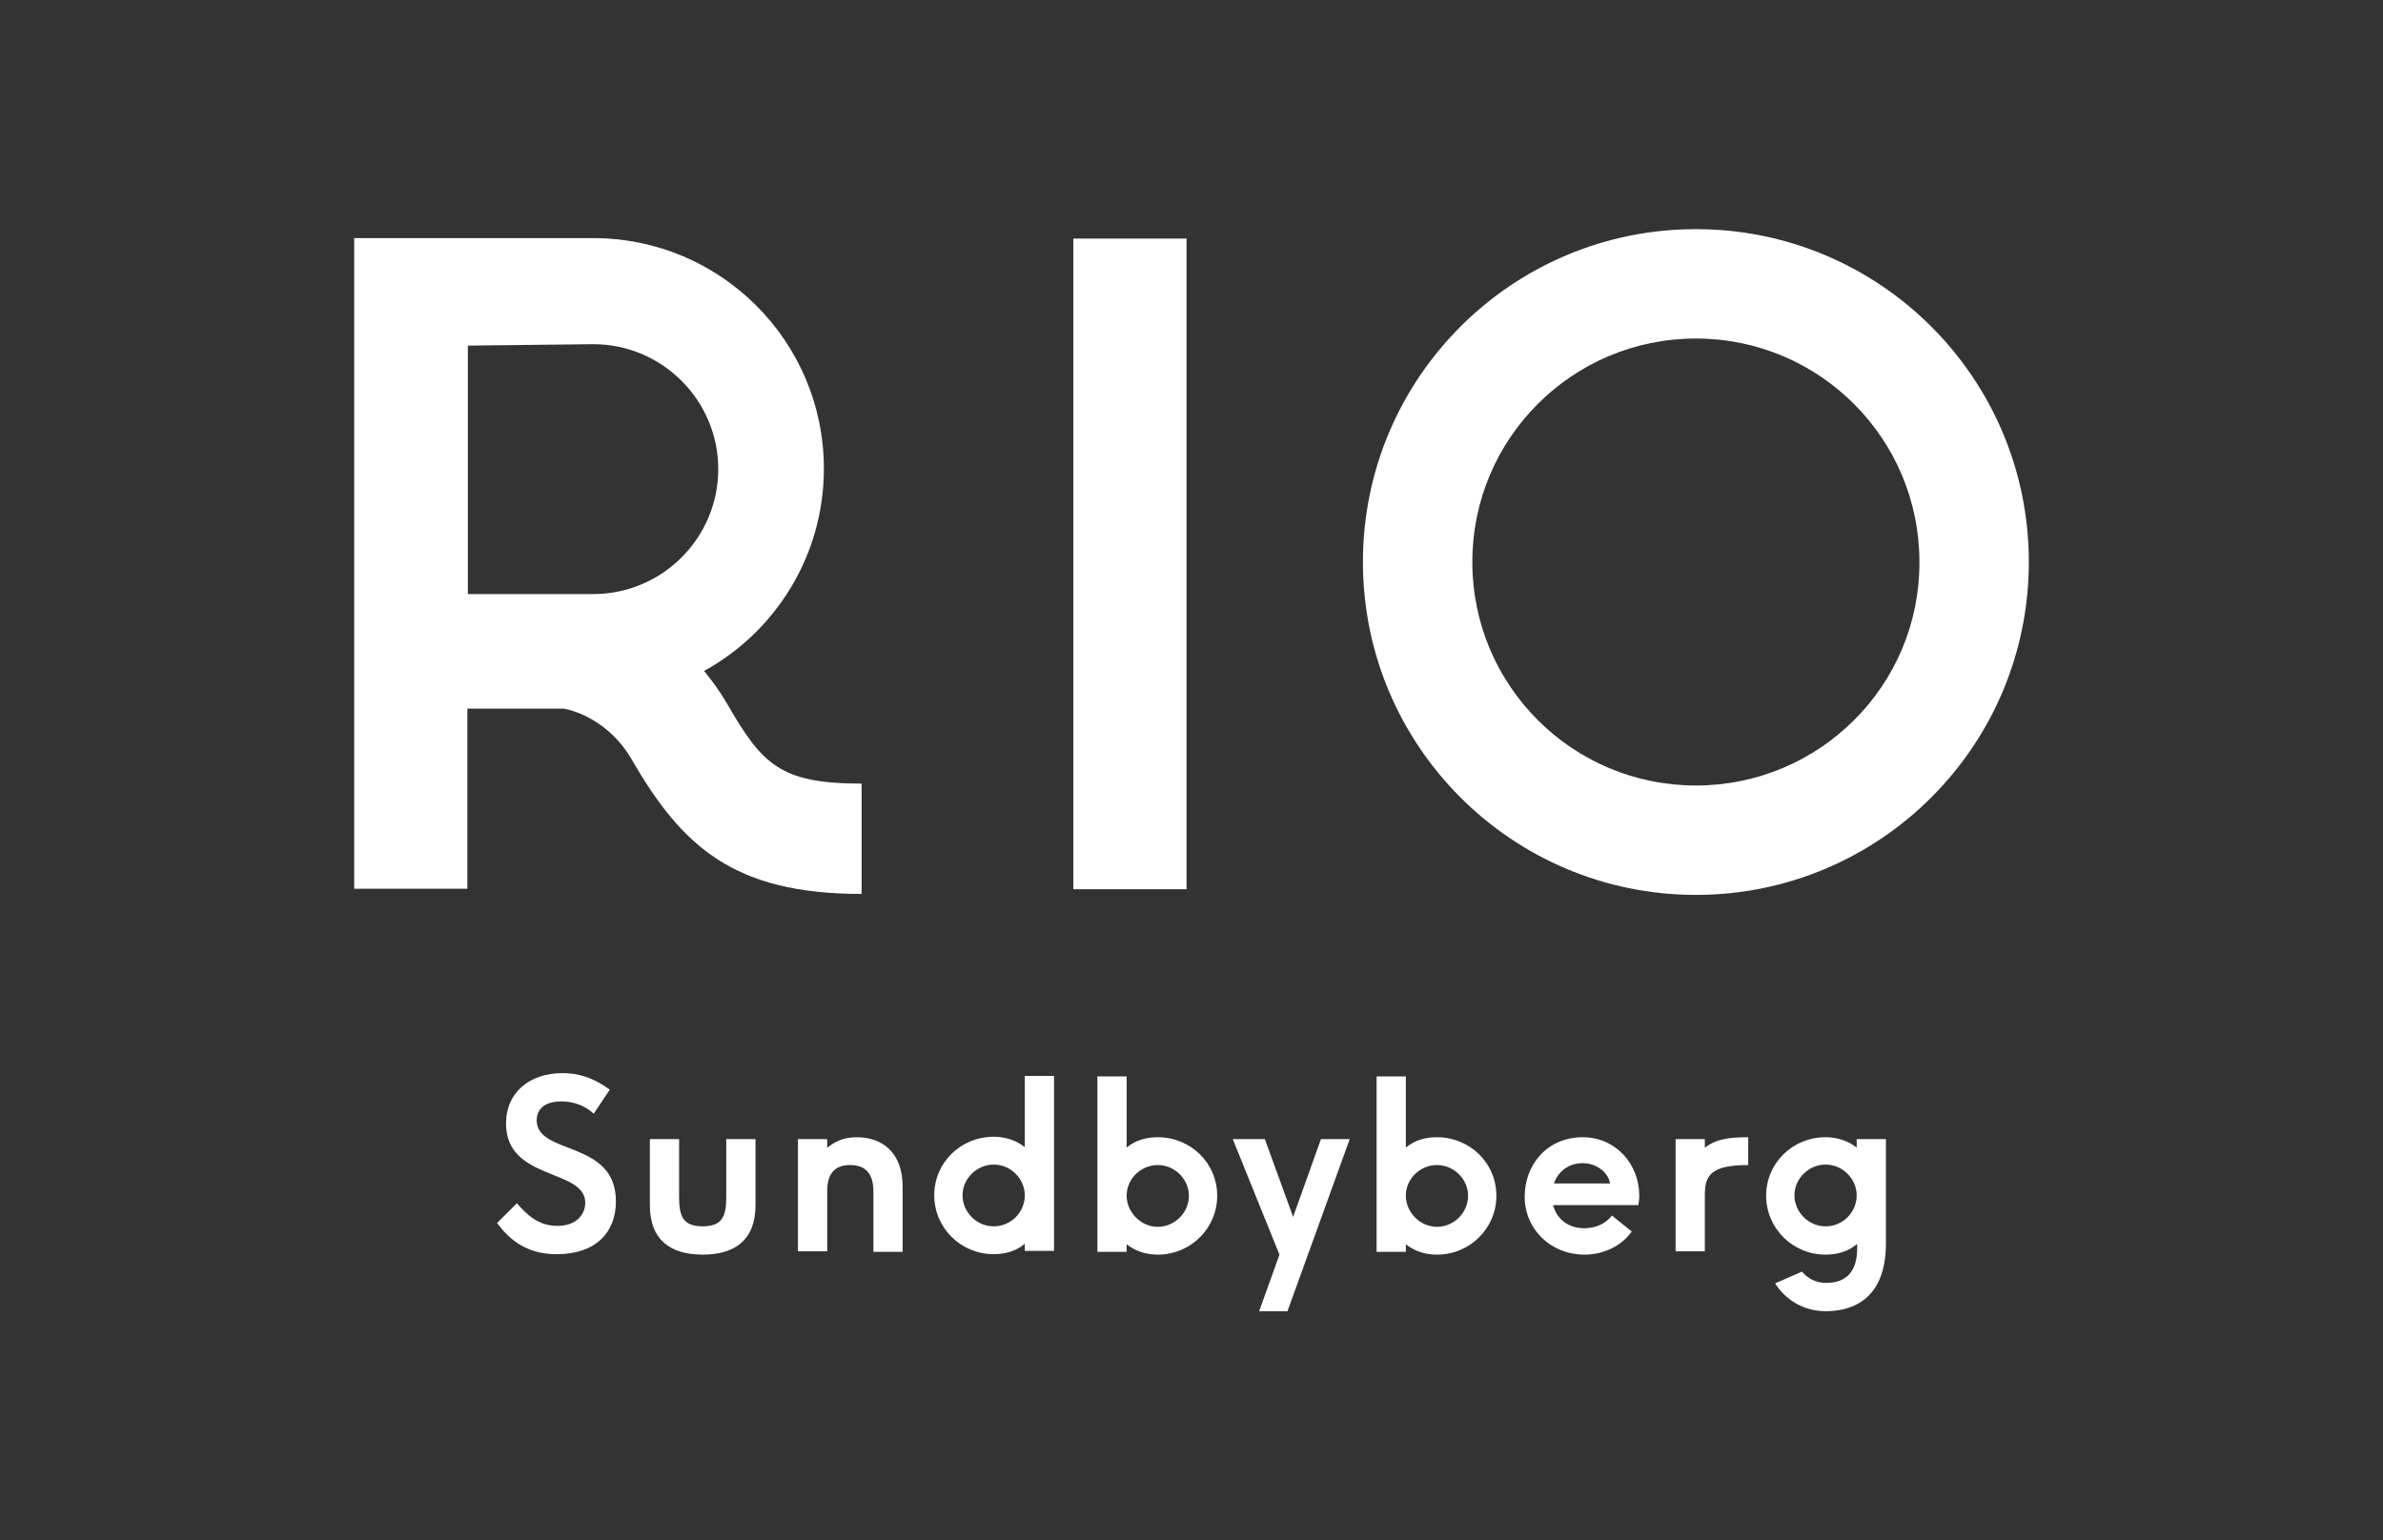 <?xml version="1.0" encoding="utf-8"?>
<!-- Generator: Adobe Illustrator 23.0.1, SVG Export Plug-In . SVG Version: 6.00 Build 0)  -->
<svg version="1.1" id="Layer_1" xmlns="http://www.w3.org/2000/svg" xmlns:xlink="http://www.w3.org/1999/xlink" x="0px" y="0px"
	 viewBox="0 0 505.3 326.7" style="enable-background:new 0 0 505.3 326.7;" xml:space="preserve">
<rect x="0" y="0" width="505.3" height="326.7" fill="#333333" stroke="none"/>
<style type="text/css">
	.st0{fill:#FFFFFF;}
</style>
<g>
	<g>
		<rect x="227.6" y="50.6" class="st0" width="24" height="138"/>
		<path class="st0" d="M359.6,48.6c-39,0-70.6,31.6-70.6,70.6s31.6,70.6,70.6,70.6s70.6-31.6,70.6-70.6S398.6,48.6,359.6,48.6z
			 M359.6,166.6c-26.2,0-47.4-21.2-47.4-47.4c0-26.2,21.2-47.4,47.4-47.4c26.2,0,47.4,21.2,47.4,47.4
			C407.1,145.4,385.8,166.6,359.6,166.6z"/>
		<path class="st0" d="M154.2,149.3c-1.5-2.6-3.2-4.9-4.9-7c15.1-8.3,25.4-24.4,25.4-42.9c0-27-21.9-48.9-48.9-48.9v0H75.1v138h24
			v-38.2h20.5c1.7,0.3,9.4,2.3,14.3,10.7c10.7,18.5,21.6,28.6,48.8,28.6v-23.4C165.4,166.2,161.6,162.1,154.2,149.3z M125.8,73
			c14.6,0,26.5,11.9,26.5,26.5S140.4,126,125.8,126H99.2V73.3L125.8,73z"/>
	</g>
	<g>
		<path class="st0" d="M109.6,255.2c2.1,2.4,4.5,4.8,8.6,4.8c4.2,0,5.9-2.6,5.9-4.9c0-7.3-16.8-4.6-16.8-16.8
			c0-6.7,5.1-10.7,12-10.7c3.3,0,6.4,0.9,10,3.5l-3.4,5.1c-2.1-1.9-4.6-2.6-6.9-2.6c-3.3,0-5.2,1.5-5.2,4c0,7.5,16.8,4.1,16.8,17.2
			c0,6.6-4.3,11.2-12.5,11.2c-4.4,0-8.8-1.3-12.7-6.6L109.6,255.2z"/>
		<path class="st0" d="M154,241.6h6.2v14c0,7.5-4.5,10.5-11.2,10.5s-11.2-3-11.2-10.5v-14h6.2v12.3c0,4,0.8,6.2,5,6.2s5-2.2,5-6.2
			V241.6z"/>
		<path class="st0" d="M185.2,265.4v-12.7c0-4.6-2.5-5.6-4.9-5.6c-2.5,0-4.9,1-4.9,5.5v12.8h-6.2v-23.8h6.2v1.8c1.4-1,3-2.2,6.3-2.2
			c5.2,0,9.7,3.1,9.7,10.5v13.8H185.2z"/>
		<path class="st0" d="M217.3,265.4v-1.6c-1.9,1.6-4.2,2.2-6.6,2.2c-7,0-12.6-5.6-12.6-12.5c0-6.9,5.6-12.4,12.6-12.4
			c2.4,0,4.7,0.7,6.6,2.2v-15.1h6.2v37.1H217.3z M210.7,247c-3.6,0-6.6,3-6.6,6.5c0,3.6,3,6.6,6.6,6.6c3.7,0,6.6-3,6.6-6.6
			C217.3,250.1,214.4,247,210.7,247z"/>
		<path class="st0" d="M232.7,265.4v-37.1h6.2v15.1c1.9-1.6,4.2-2.2,6.6-2.2c7,0,12.6,5.5,12.6,12.4c0,6.9-5.6,12.5-12.6,12.5
			c-2.5,0-4.7-0.7-6.6-2.2v1.6H232.7z M238.9,253.9c0.2,3.4,3.1,6.3,6.6,6.3c3.6,0,6.6-3,6.6-6.6c0-3.5-3-6.5-6.6-6.5
			c-3.6,0-6.5,2.9-6.6,6.3V253.9z"/>
		<path class="st0" d="M267,278.1l4.3-12l-9.9-24.5h6.8l6,16.5l5.9-16.5h6.1l-13.2,36.5H267z"/>
		<path class="st0" d="M291.9,265.4v-37.1h6.2v15.1c1.9-1.6,4.2-2.2,6.6-2.2c7,0,12.6,5.5,12.6,12.4c0,6.9-5.6,12.5-12.6,12.5
			c-2.5,0-4.7-0.7-6.6-2.2v1.6H291.9z M298.1,253.9c0.2,3.4,3.1,6.3,6.6,6.3c3.6,0,6.6-3,6.6-6.6c0-3.5-3-6.5-6.6-6.5
			c-3.6,0-6.5,2.9-6.6,6.3V253.9z"/>
		<path class="st0" d="M329.3,255.5c0.7,2.9,3.1,5,6.6,5c2.2,0,4.5-0.8,5.9-2.7l4.2,3.4c-2.2,3.1-6,4.9-10,4.9
			c-7.2,0-12.7-5.4-12.7-12.3c0-6.8,4.8-12.6,12.3-12.6c7,0,12,5.7,12,12.4c0,0.7-0.1,1.4-0.2,2H329.3z M341.4,251
			c-0.4-2.4-2.9-4.3-5.8-4.3c-2.9,0-5.2,1.7-6.1,4.3H341.4z"/>
		<path class="st0" d="M355.3,265.4v-23.8h6.2v1.8c2.3-1.7,4.6-2.2,9.2-2.2v5.9c-7.9,0-9.2,2.2-9.2,6.3v12H355.3z"/>
		<path class="st0" d="M393.7,263.9c-1.9,1.6-4.2,2.2-6.6,2.2c-7,0-12.6-5.6-12.6-12.5c0-6.9,5.6-12.4,12.6-12.4
			c2.4,0,4.7,0.7,6.6,2.2v-1.8h6.2v22.1c0,12.7-8.1,14.4-12.8,14.4c-4.6,0-8.5-2.4-10.7-5.9l5.7-2.5c1.2,1.5,3.1,2.4,5.1,2.4
			c3.7,0,6.6-1.8,6.6-7.3V263.9z M387.1,247c-3.6,0-6.6,3-6.6,6.5c0,3.6,3,6.6,6.6,6.6c3.7,0,6.6-3,6.6-6.6
			C393.7,250.1,390.8,247,387.1,247z"/>
	</g>
</g>
</svg>
